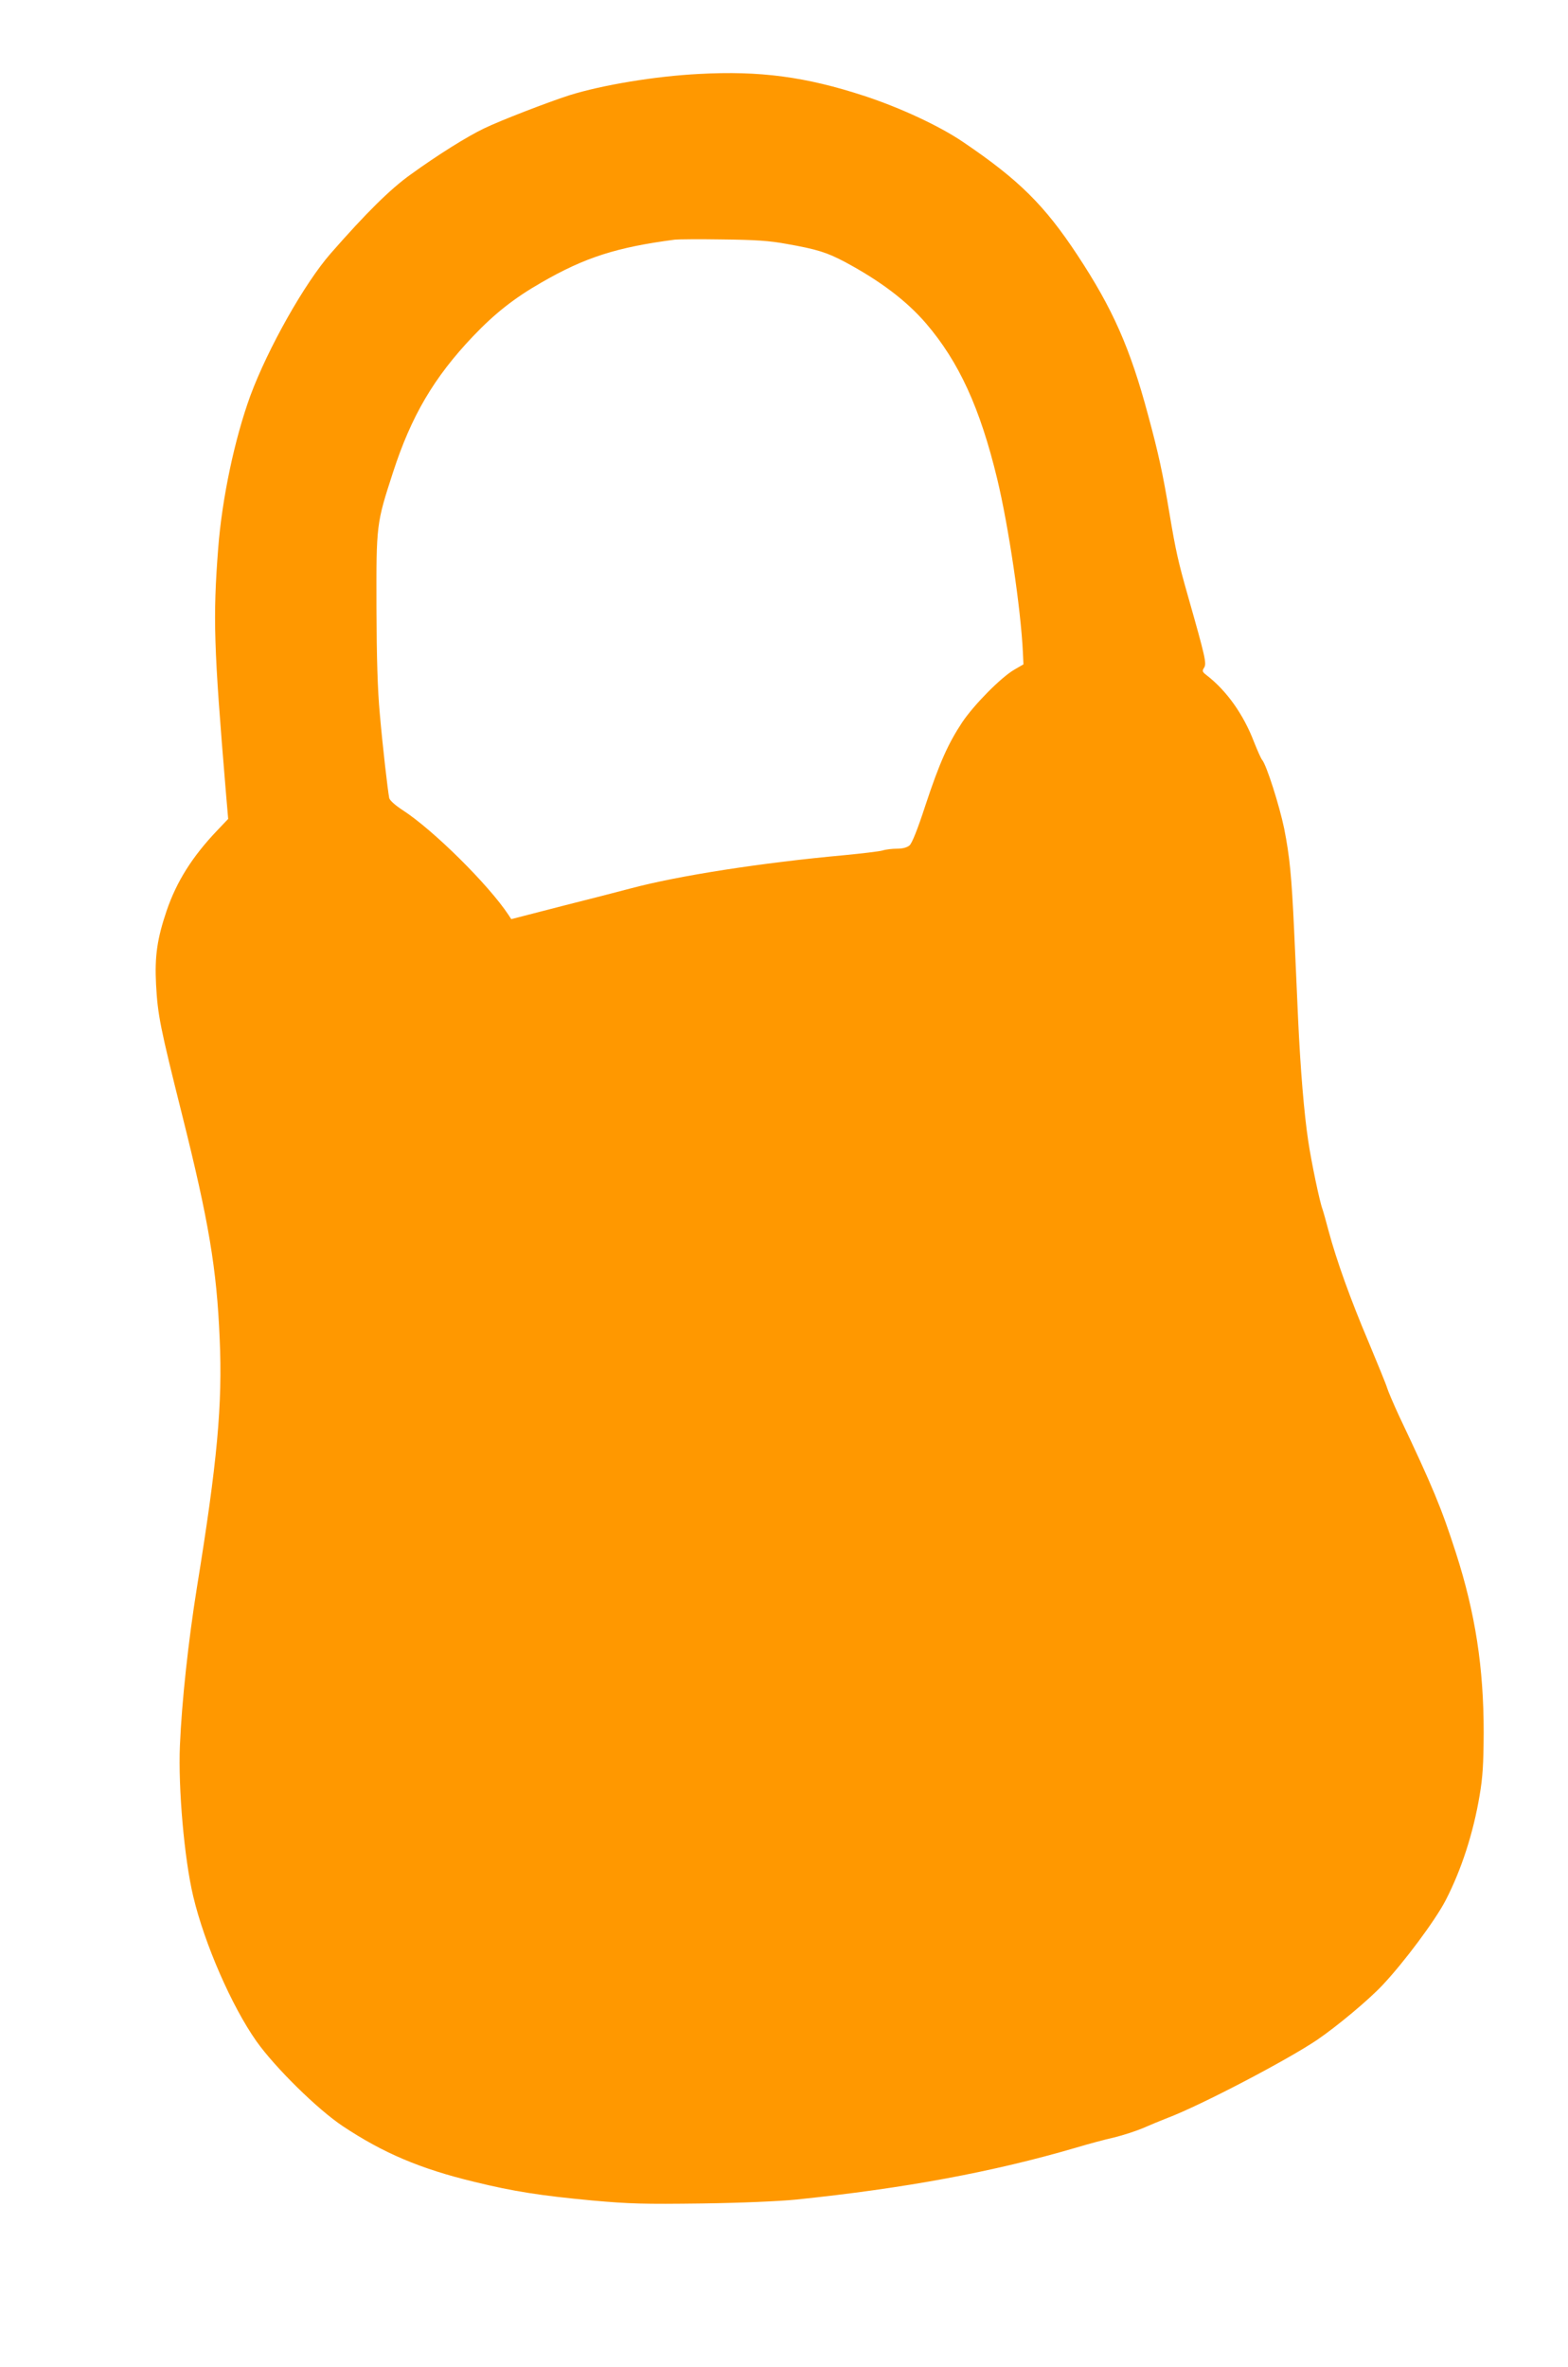 <?xml version="1.0" standalone="no"?>
<!DOCTYPE svg PUBLIC "-//W3C//DTD SVG 20010904//EN"
 "http://www.w3.org/TR/2001/REC-SVG-20010904/DTD/svg10.dtd">
<svg version="1.0" xmlns="http://www.w3.org/2000/svg"
 width="848pt" height="1280pt" viewBox="0 0 848 1280"
 preserveAspectRatio="xMidYMid meet">
<g transform="translate(0,1280) scale(0.1,-0.1)"
fill="#ff9800" stroke="none">
<path d="M3780 12400 c-237 -12 -524 -60 -700 -115 -118 -38 -372 -136 -461
-179 -92 -44 -249 -142 -397 -249 -111 -79 -242 -209 -433 -427 -142 -162
-340 -514 -435 -770 -85 -233 -153 -554 -174 -825 -29 -378 -24 -533 41 -1312
l13 -152 -60 -63 c-135 -142 -219 -276 -273 -434 -51 -151 -65 -246 -57 -399
9 -165 22 -230 141 -705 144 -575 187 -830 203 -1210 16 -354 -13 -667 -123
-1345 -46 -286 -82 -618 -92 -855 -10 -231 24 -616 72 -816 61 -257 208 -594
342 -784 100 -141 330 -368 467 -459 218 -145 420 -231 711 -301 212 -52 360
-75 639 -101 202 -18 276 -20 591 -16 216 3 420 12 510 21 591 61 1068 150
1515 281 63 19 156 44 205 55 50 12 119 35 155 50 36 16 97 41 135 56 180 68
651 315 810 423 108 74 277 215 352 295 116 123 286 351 342 460 85 165 149
363 183 566 17 99 21 170 22 340 0 351 -45 644 -150 971 -79 245 -124 354
-308 742 -30 65 -59 133 -64 150 -5 18 -51 130 -101 250 -98 231 -173 441
-215 597 -14 53 -29 107 -34 121 -15 39 -60 254 -77 369 -22 146 -42 382 -55
665 -6 132 -15 344 -21 470 -14 300 -24 401 -54 554 -26 125 -95 342 -119 371
-7 8 -26 52 -44 97 -57 149 -147 276 -255 360 -25 19 -27 24 -15 42 14 23 8
52 -87 386 -54 190 -66 244 -100 446 -36 217 -60 328 -116 534 -97 363 -192
577 -382 865 -178 270 -316 407 -617 611 -129 88 -343 187 -535 250 -317 104
-566 137 -895 119z m473 -919 c165 -29 219 -46 317 -98 190 -102 332 -209 438
-332 178 -208 292 -456 385 -841 61 -253 128 -704 139 -939 l3 -64 -50 -29
c-72 -42 -217 -189 -281 -284 -76 -115 -123 -219 -199 -449 -43 -132 -73 -206
-86 -217 -14 -12 -38 -18 -68 -18 -25 0 -61 -4 -79 -10 -19 -5 -111 -16 -205
-25 -450 -41 -899 -111 -1157 -180 -52 -14 -219 -57 -370 -95 l-275 -71 -15
23 c-107 162 -406 459 -573 567 -40 26 -69 52 -72 65 -8 41 -35 273 -51 456
-12 132 -17 297 -18 575 -1 449 -1 452 89 729 99 306 222 515 433 737 116 122
223 207 370 291 235 136 408 191 722 232 19 2 136 3 260 1 175 -2 251 -7 343
-24z"/>
</g>
</svg>
